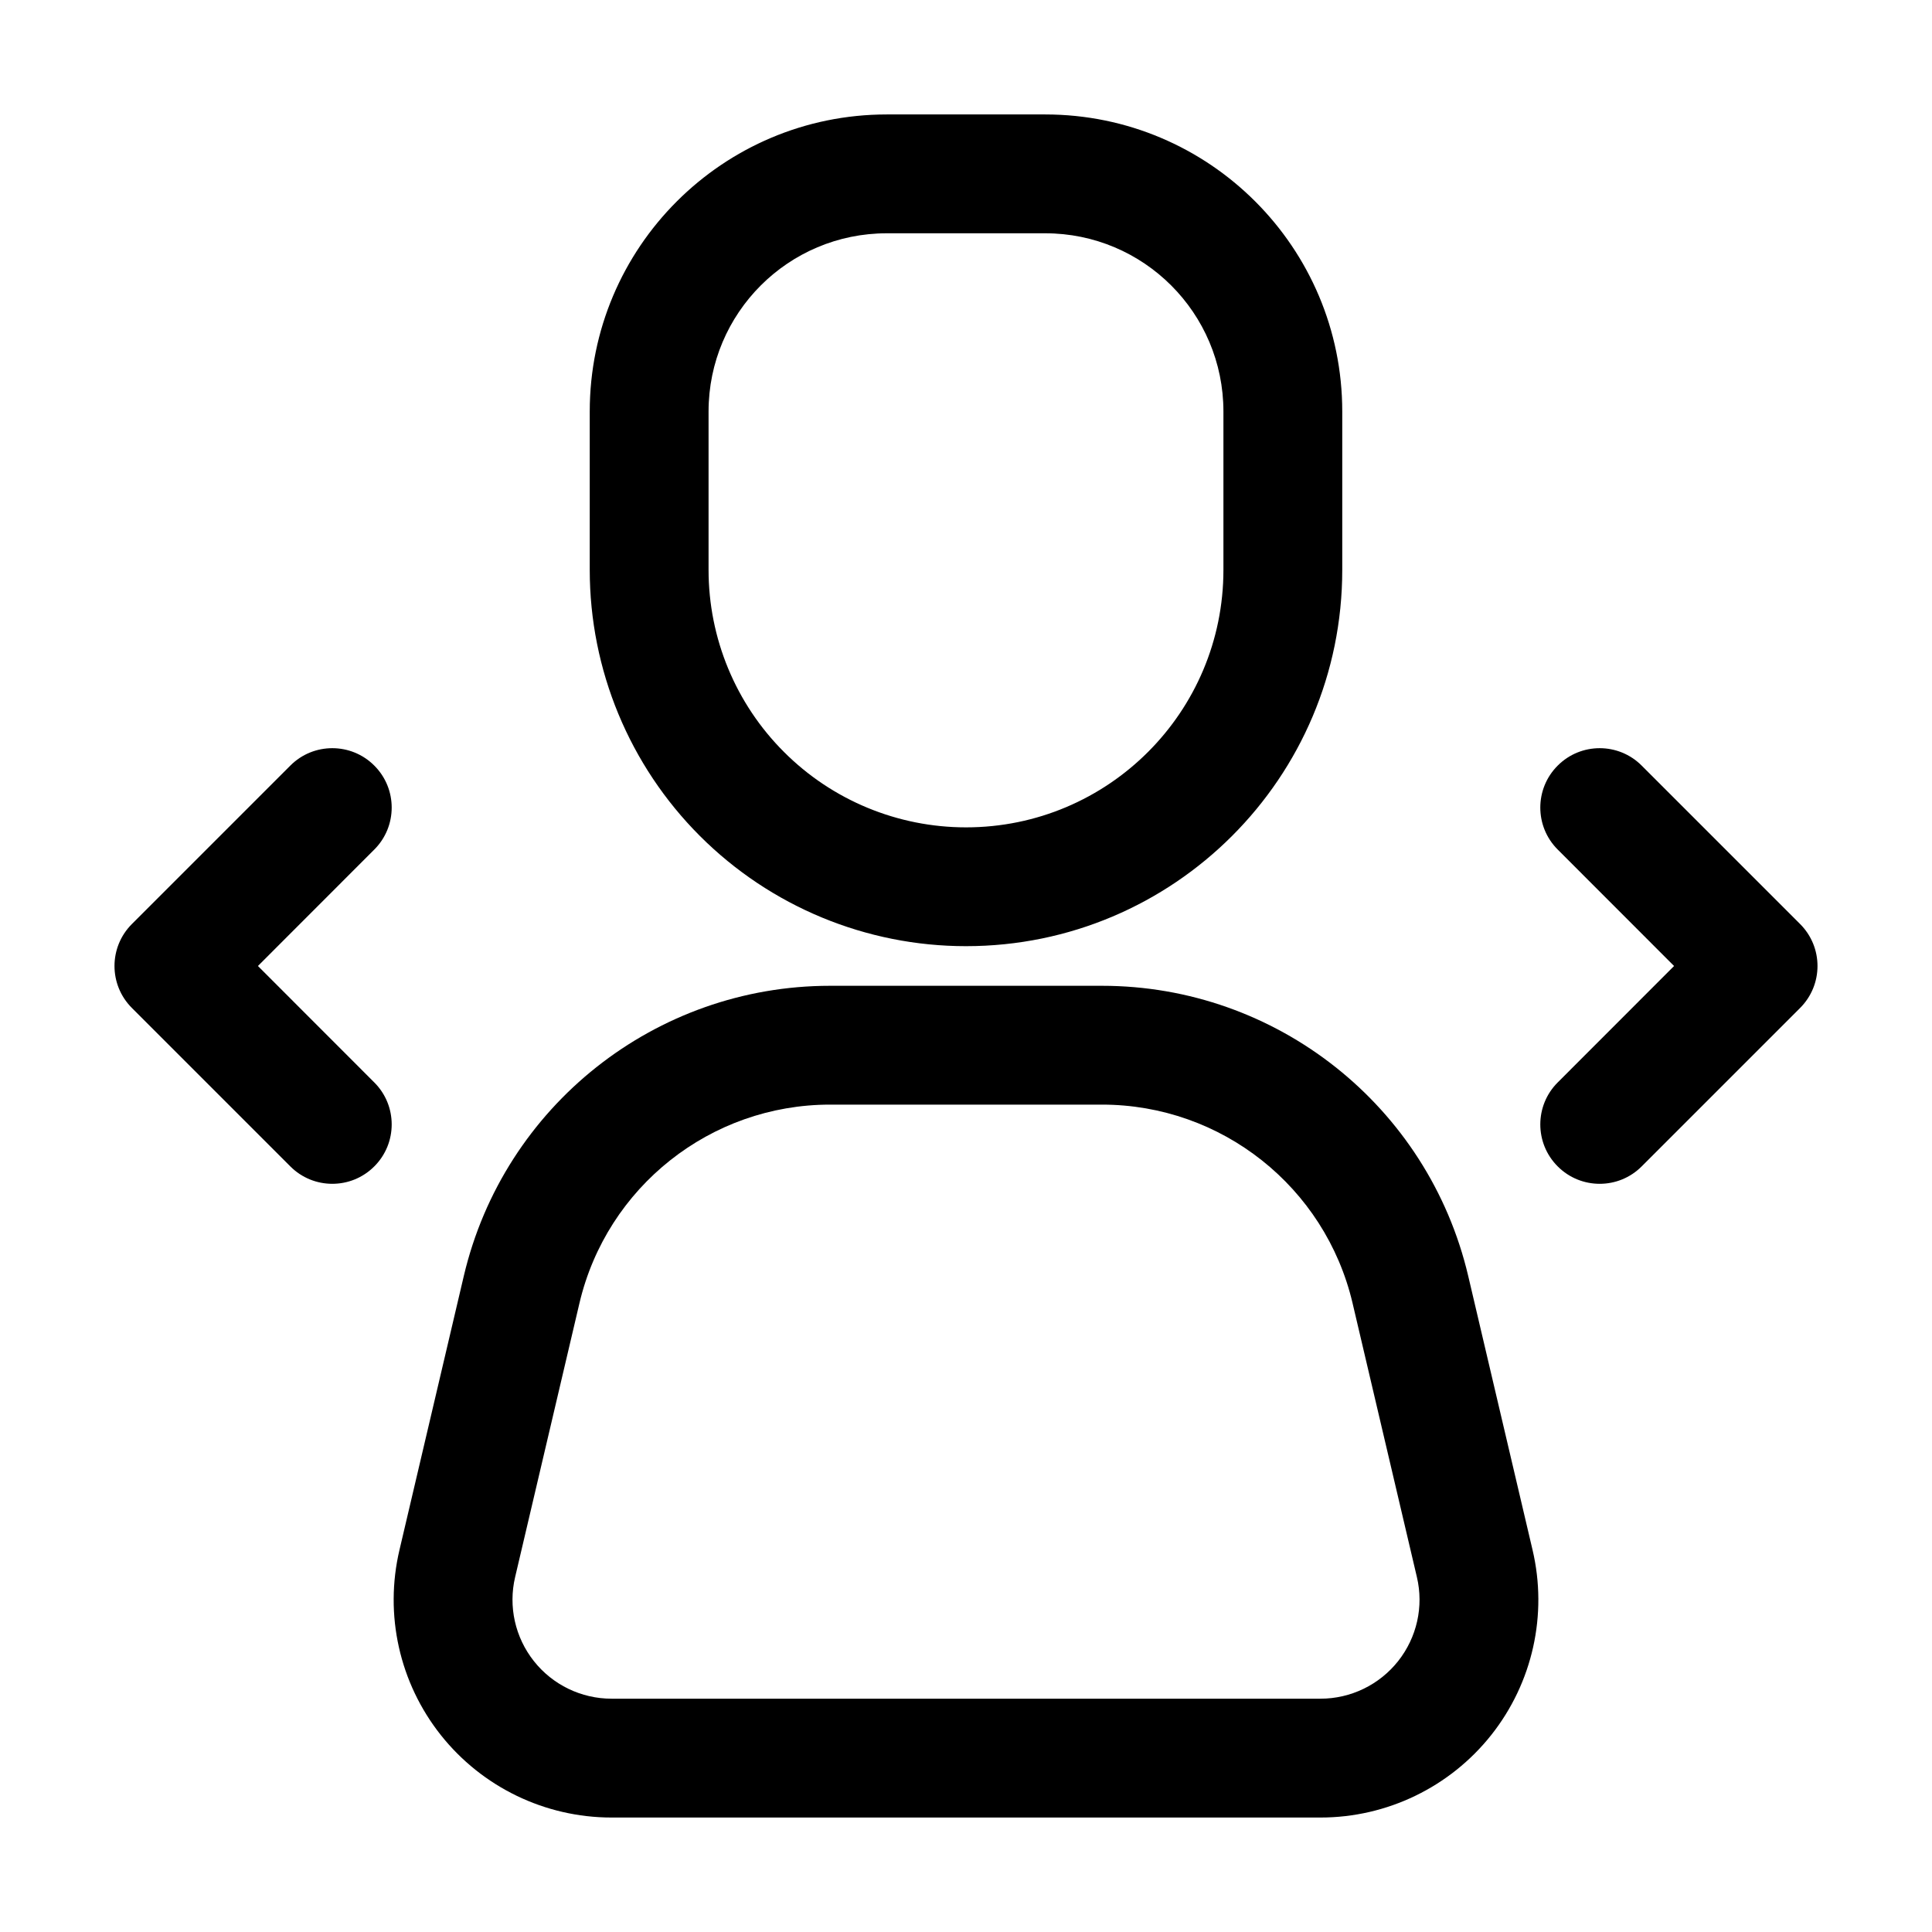 <?xml version="1.0" encoding="UTF-8"?>
<!-- Uploaded to: SVG Repo, www.svgrepo.com, Generator: SVG Repo Mixer Tools -->
<svg fill="#000000" width="800px" height="800px" version="1.1" viewBox="144 144 512 512" xmlns="http://www.w3.org/2000/svg">
 <g fill-rule="evenodd">
  <path d="m533.09 482.14c-10.602-45.051-50.801-76.895-97.066-76.895h-72.043c-46.266 0-86.465 31.844-97.066 76.895-5.562 23.699-11.797 50.191-17.047 72.59-4.051 17.172-0.02 35.227 10.938 49.059 10.957 13.812 27.625 21.875 45.258 21.875h187.88c17.633 0 34.301-8.062 45.258-21.875 10.957-13.832 14.988-31.887 10.938-49.059zm-30.648 7.199 17.047 72.59c1.848 7.809 0 16.016-4.977 22.293-4.977 6.277-12.555 9.949-20.57 9.949h-187.88c-8.02 0-15.598-3.672-20.57-9.949-4.977-6.277-6.824-14.484-4.977-22.293 0 0 17.047-72.59 17.047-72.59 7.262-30.816 34.762-52.605 66.418-52.605h72.043c31.656 0 59.156 21.789 66.418 52.605z"/>
  <path d="m499.71 253.05c0-43.473-35.246-78.719-78.719-78.719h-41.984c-43.473 0-78.719 35.246-78.719 78.719v41.984c0 26.449 10.496 51.809 29.199 70.512s44.062 29.199 70.512 29.199c55.062 0 99.711-44.648 99.711-99.711zm-99.711 110.21c-18.094 0-35.457-7.18-48.238-19.984-12.805-12.785-19.984-30.145-19.984-48.238v-41.984c0-26.094 21.141-47.23 47.23-47.23h41.984c26.094 0 47.23 21.141 47.23 47.23v41.984c0 37.68-30.543 68.223-68.223 68.223z"/>
  <path d="m556.81 369.14 30.836 30.859s-30.836 30.859-30.836 30.859c-6.152 6.129-6.152 16.121 0 22.25 6.129 6.152 16.121 6.152 22.25 0l41.984-41.984c6.152-6.152 6.152-16.102 0-22.25l-41.984-41.984c-6.129-6.152-16.121-6.152-22.25 0-6.152 6.129-6.152 16.121 0 22.25z"/>
  <path d="m220.94 346.89-41.984 41.984c-6.152 6.152-6.152 16.102 0 22.25l41.984 41.984c6.129 6.152 16.121 6.152 22.25 0 6.152-6.129 6.152-16.121 0-22.25l-30.836-30.859s30.836-30.859 30.836-30.859c6.152-6.129 6.152-16.121 0-22.25-6.129-6.152-16.121-6.152-22.25 0z"/>
 </g>
</svg>